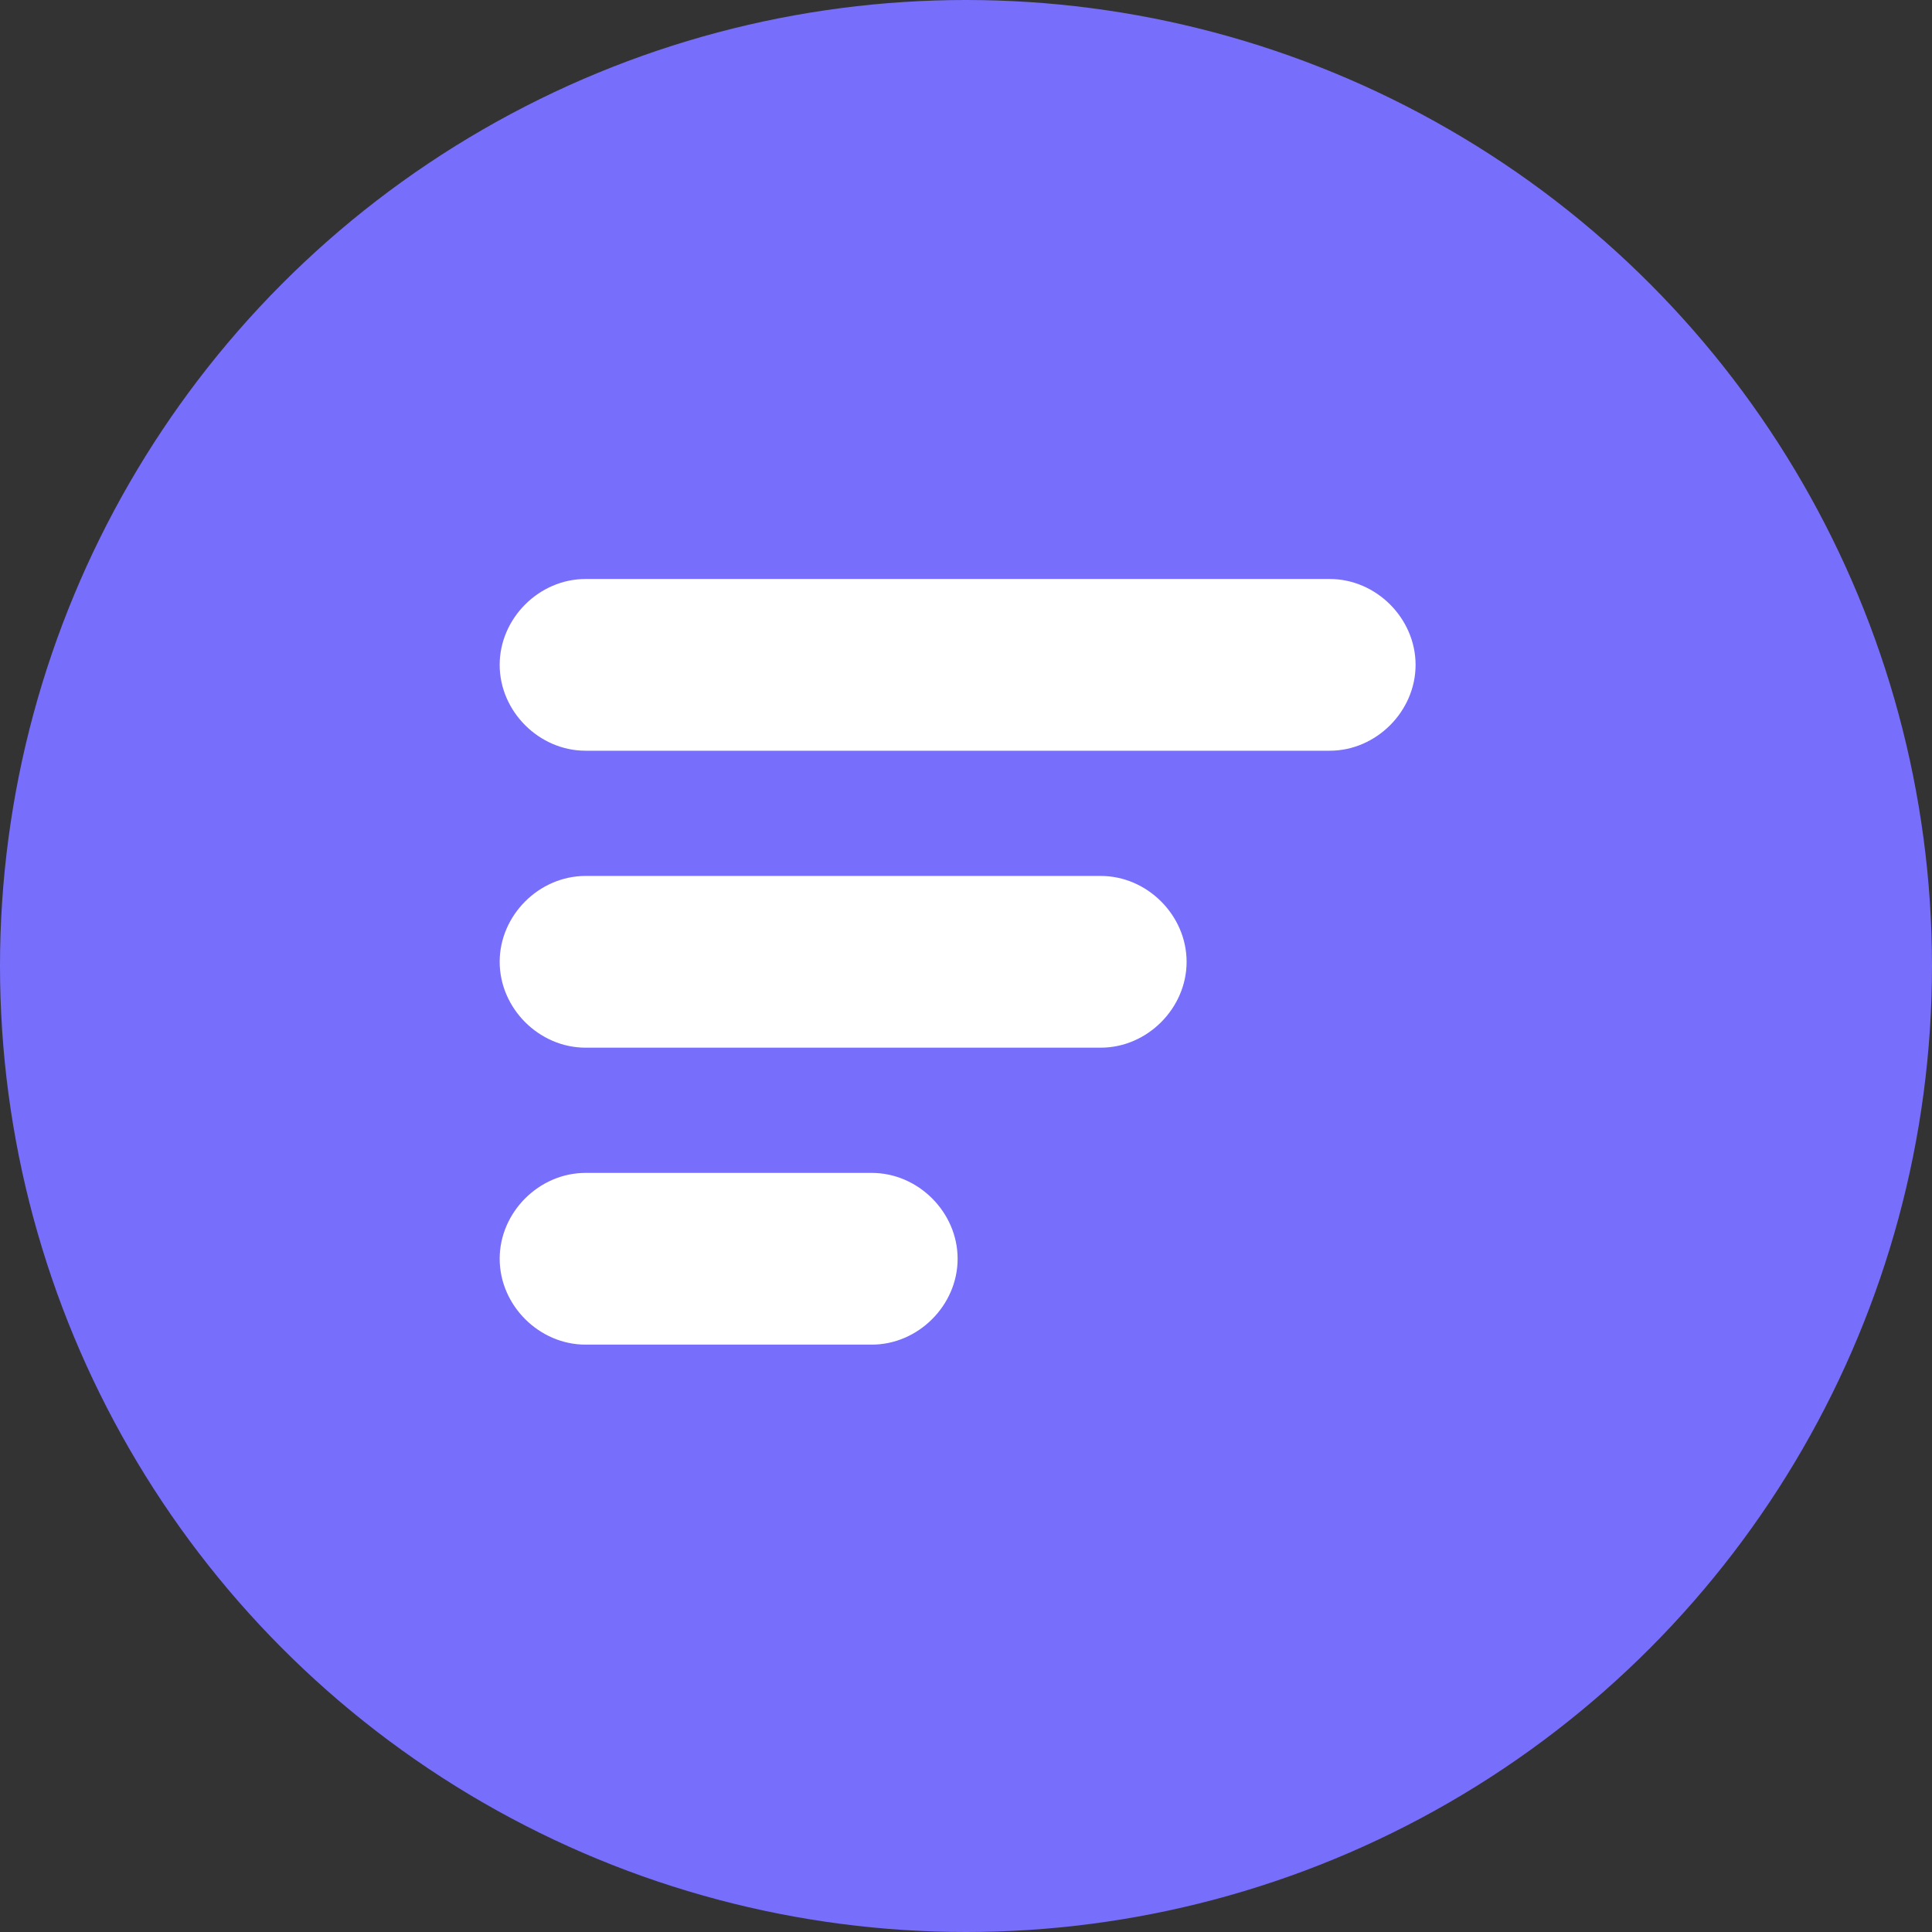 <?xml version="1.0" encoding="UTF-8"?>
<svg xmlns="http://www.w3.org/2000/svg" viewBox="0 0 54 54">
  <rect x="0" y="0" width="54" height="54" fill="#333333" stroke="none"/>
  <circle cx="27" cy="27" fill="#776efc" r="27"></circle>
  <g fill="#fff" transform="translate(13.966 16.183)">
    <path d="m2.4 0h20.8c1.3 0 2.4 1.1 2.4 2.4s-1.1 2.4-2.4 2.4h-20.8c-1.3 0-2.4-1.1-2.4-2.4s1.1-2.4 2.4-2.4z"></path>
    <path d="m2.4 8.3h14.4c1.3 0 2.4 1.1 2.4 2.4s-1.1 2.4-2.4 2.4h-14.4c-1.3 0-2.4-1.1-2.4-2.4s1.1-2.4 2.4-2.4z"></path>
    <path d="m2.4 16.6h8c1.3 0 2.4 1.1 2.4 2.4s-1.1 2.4-2.4 2.4h-8c-1.3 0-2.4-1.1-2.4-2.4s1.1-2.4 2.4-2.4z"></path>
  </g>
</svg>
